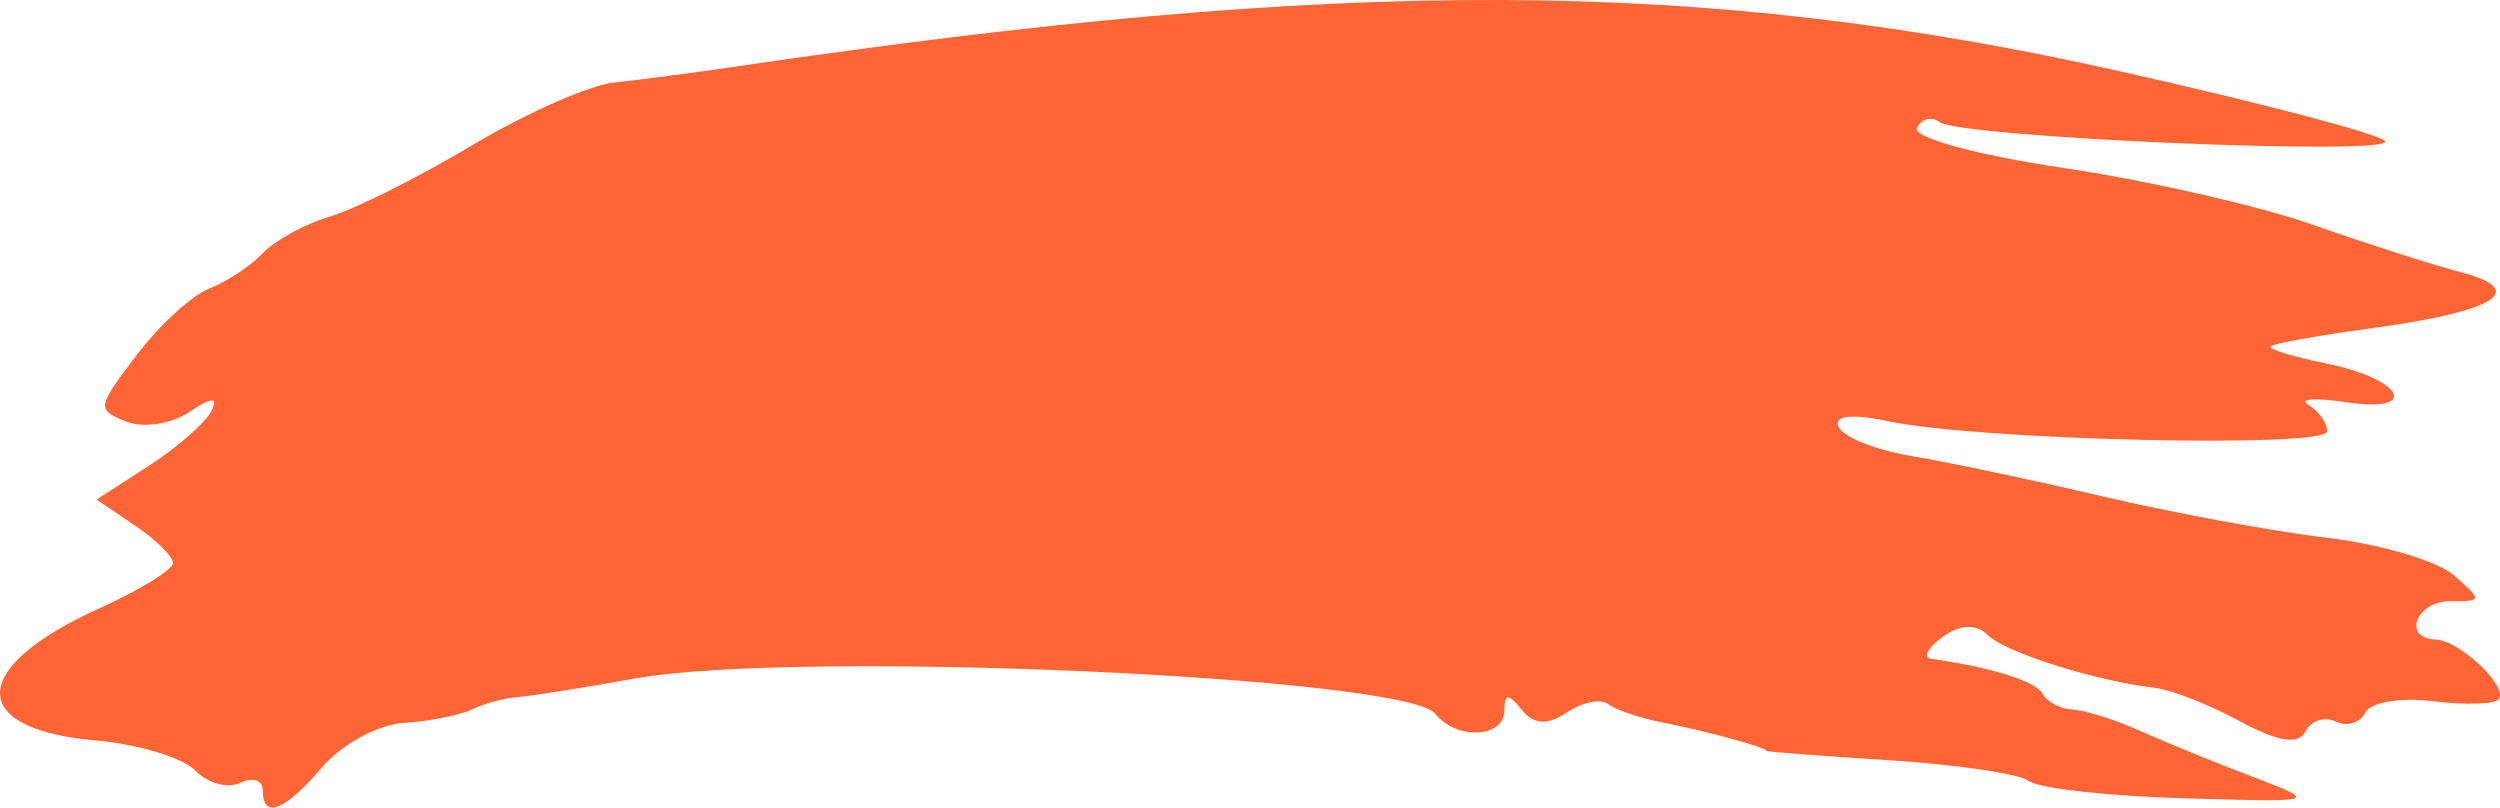 <?xml version="1.0" encoding="UTF-8"?> <svg xmlns="http://www.w3.org/2000/svg" width="452" height="146" viewBox="0 0 452 146" fill="none"> <path d="M451.763 126.4C451.02 127.335 445.665 127.503 439.864 126.773C434.062 126.043 428.565 126.974 427.647 128.843C426.73 130.711 424.316 131.436 422.282 130.454C420.249 129.472 417.789 130.292 416.815 132.275C415.617 134.714 411.808 134.12 405.047 130.44C399.548 127.448 392.615 124.716 389.64 124.37C378.839 123.112 362.519 117.955 359.355 114.801C357.293 112.745 354.344 112.869 351.241 115.141C348.56 117.105 347.584 118.884 349.071 119.095C360.079 120.656 368.116 123.174 369.305 125.435C370.077 126.902 372.534 128.193 374.765 128.303C376.996 128.413 382.473 130.142 386.936 132.145C391.398 134.148 400.526 137.872 407.22 140.422C419.356 145.045 419.32 145.056 394.656 144.326C381.052 143.923 368.548 142.525 366.87 141.219C365.191 139.913 353.806 138.218 341.569 137.453C329.332 136.687 319.32 135.916 319.32 135.741C319.32 135.13 308.459 132.157 300.851 130.684C296.643 129.87 292.105 128.35 290.765 127.308C289.425 126.266 286.056 126.944 283.278 128.816C279.777 131.175 277.271 131.014 275.108 128.292C272.753 125.327 271.99 125.366 271.99 128.452C271.99 133.444 263.301 133.856 259.479 129.045C254.127 122.307 143.841 117.437 114.86 122.658C105.335 124.374 95.716 125.896 93.484 126.039C91.253 126.182 87.602 127.175 85.37 128.245C83.139 129.316 77.56 130.423 72.972 130.706C68.384 130.989 61.765 134.581 58.263 138.688C51.455 146.673 47.506 148.203 47.506 142.859C47.506 141.045 45.665 140.45 43.414 141.537C41.164 142.624 37.512 141.622 35.299 139.309C33.085 136.996 24.967 134.548 17.26 133.868C-6.009 131.815 -5.708 120.698 17.906 110.008C25.261 106.679 31.278 102.984 31.278 101.798C31.278 100.612 28.167 97.544 24.364 94.982L17.449 90.324L26.893 84.225C32.087 80.87 37.171 76.426 38.191 74.349C39.491 71.701 38.301 71.748 34.207 74.505C30.997 76.668 25.867 77.438 22.808 76.216C17.43 74.067 17.493 73.672 24.739 64.15C28.86 58.736 34.755 53.341 37.84 52.162C40.925 50.983 45.275 48.106 47.506 45.77C49.737 43.434 55.214 40.452 59.677 39.142C64.139 37.832 75.701 32.033 85.371 26.255C95.04 20.477 106.602 15.372 111.064 14.911C115.527 14.45 125.264 13.176 132.701 12.08C243.853 -4.298 307.765 -4.059 383.875 13.02C408.967 18.65 430.266 24.265 431.207 25.498C433.294 28.237 354.26 24.867 350.658 22.064C349.248 20.967 347.413 21.455 346.582 23.15C345.75 24.844 357.532 28.072 372.765 30.321C387.997 32.571 408.37 37.197 418.041 40.603C427.71 44.008 439.78 47.879 444.864 49.204C457.363 52.463 451.307 56.295 428.859 59.332C419.19 60.64 410.934 62.121 410.512 62.623C410.091 63.124 414.585 64.509 420.499 65.7C434.485 68.515 437.764 74.759 424.187 72.721C418.575 71.878 415.505 72.097 417.364 73.206C419.224 74.316 420.745 76.466 420.745 77.984C420.745 81.073 357.61 79.608 341.293 76.14C334.724 74.744 331.418 75.153 332.441 77.237C333.338 79.066 339.274 81.417 345.63 82.461C351.986 83.506 367.532 86.789 380.177 89.757C392.821 92.725 411.077 96.092 420.746 97.238C430.415 98.385 440.726 101.433 443.661 104.013C448.883 108.604 448.869 108.703 442.984 108.703C436.818 108.703 434.262 115.426 440.354 115.621C444.668 115.76 453.55 124.151 451.763 126.4Z" fill="#FF6434"></path> </svg> 